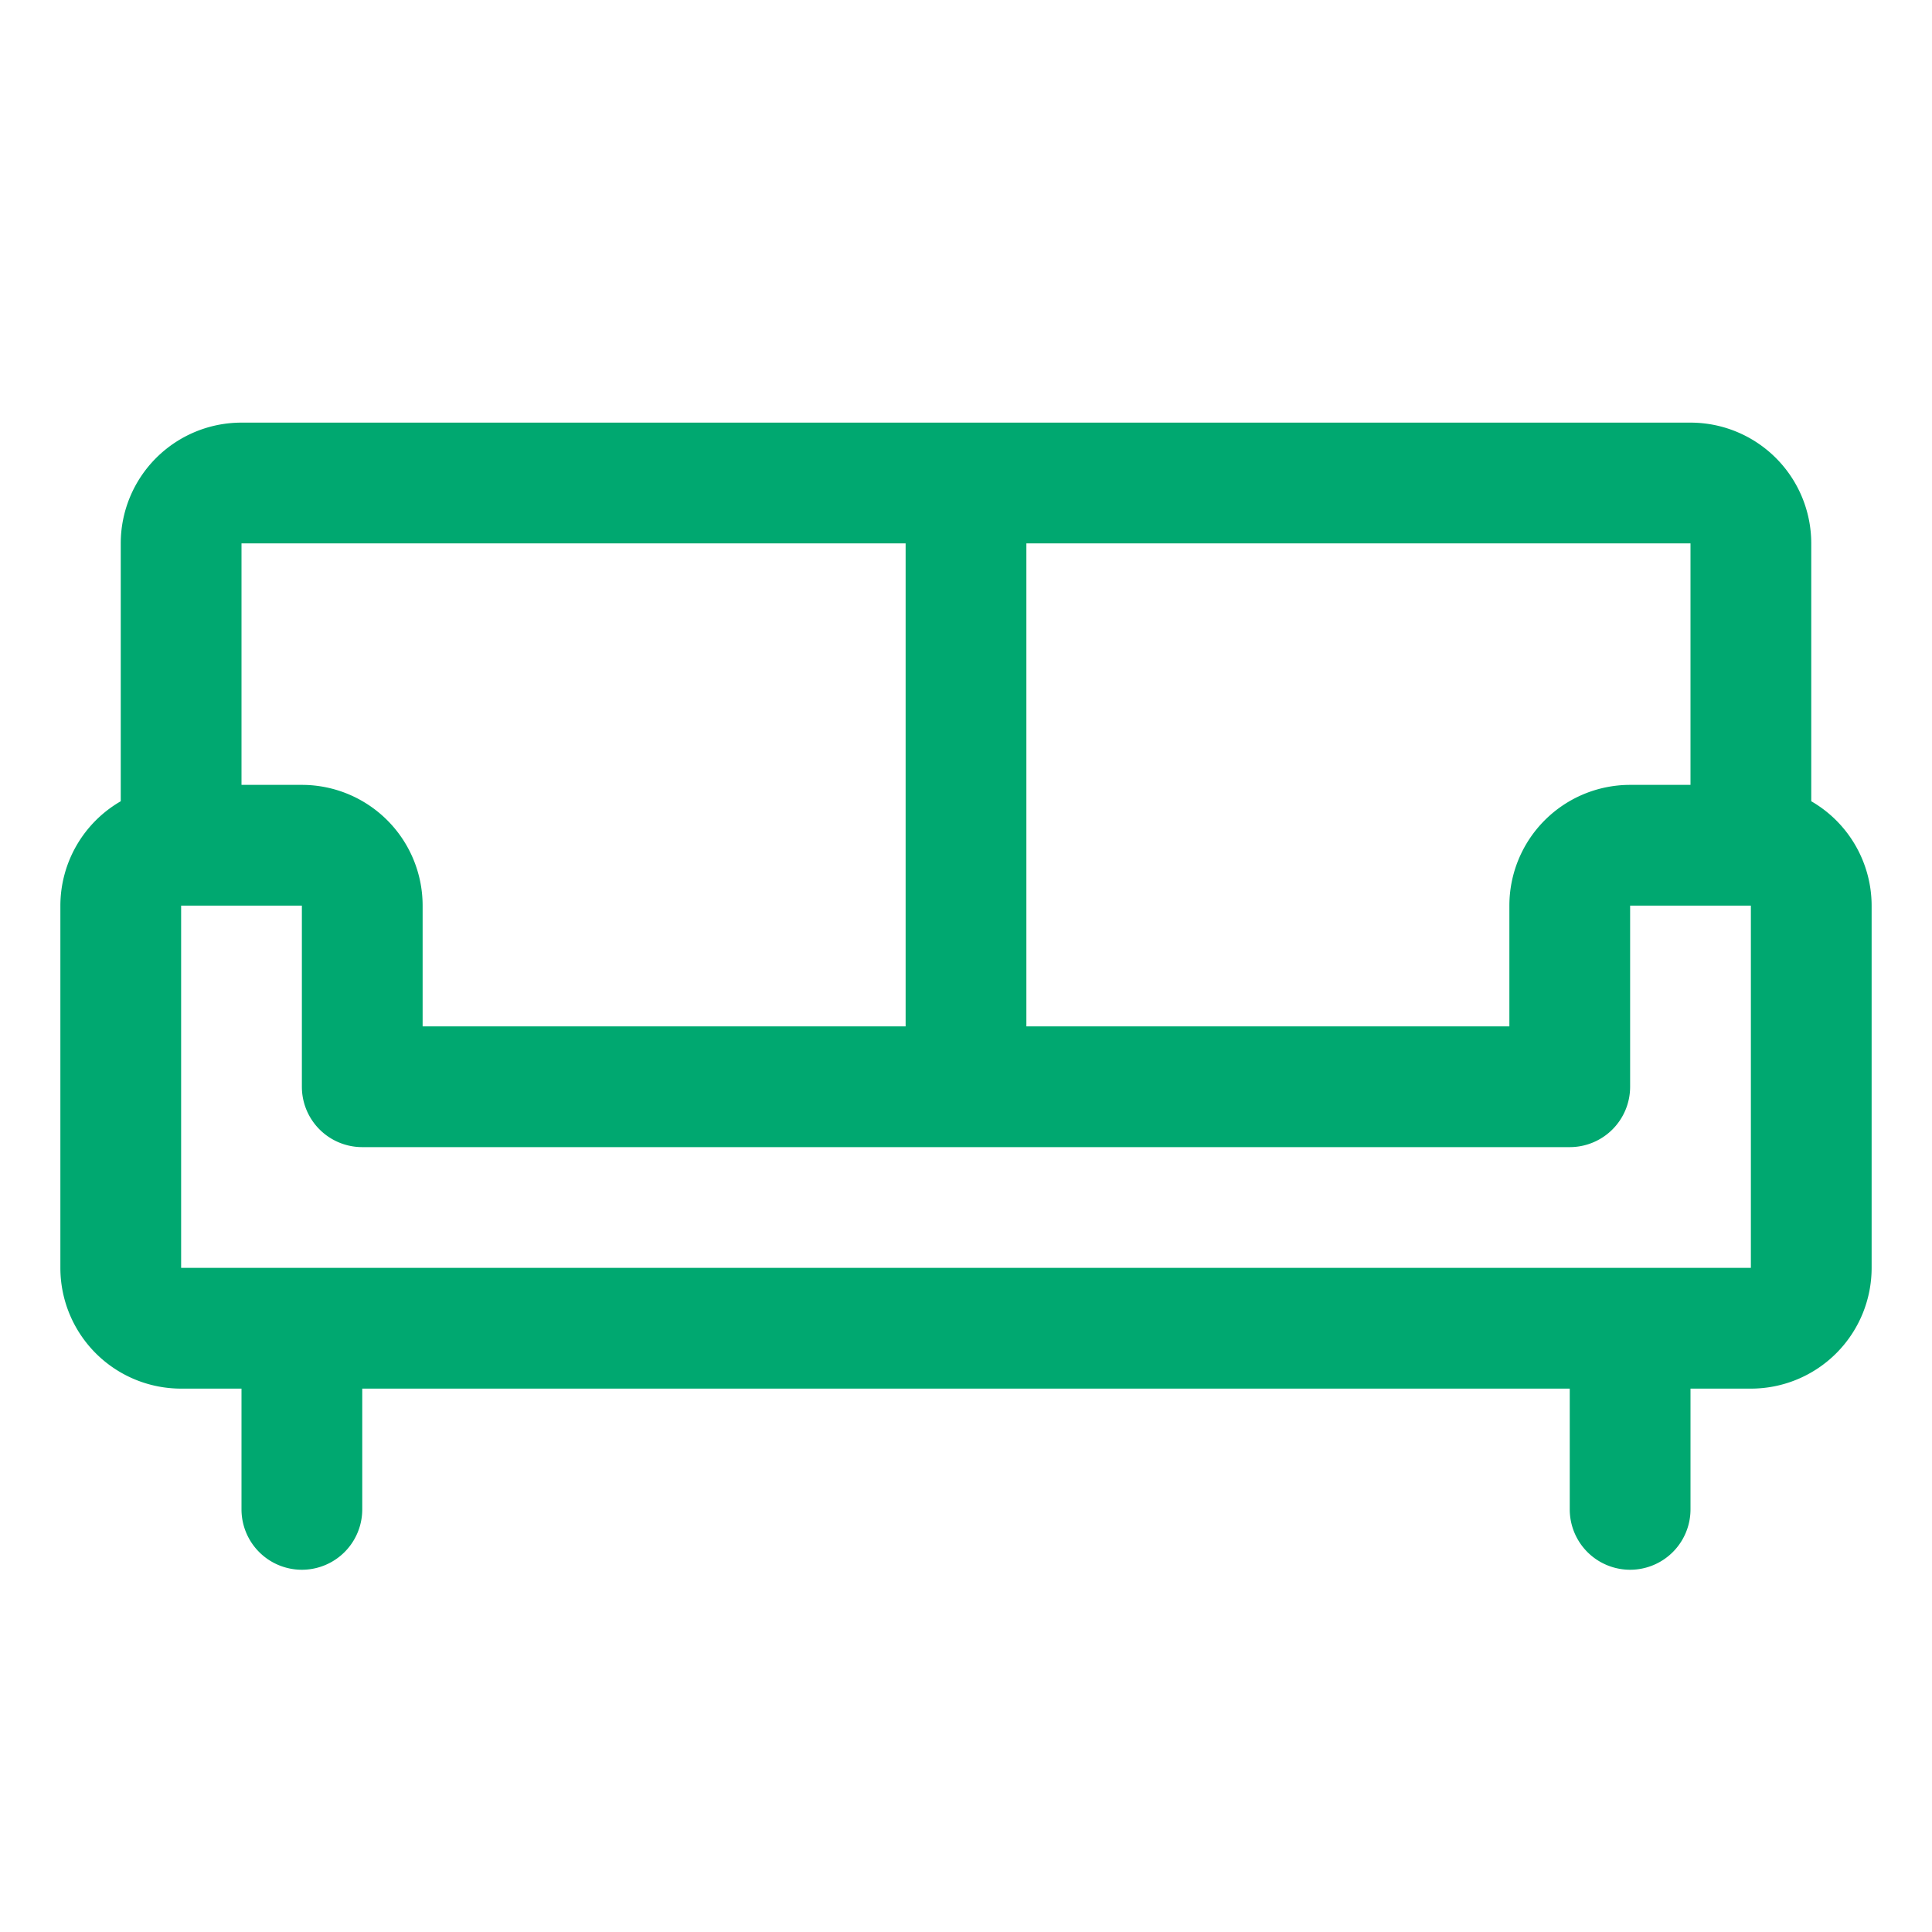 <svg xmlns="http://www.w3.org/2000/svg" width="96" height="96" viewBox="0 0 256 256" fill="#00A870">
    <path d="M240 106.17V72a16 16 0 00-16-16H32a16 16 0 00-16 16v34.17A16 16 0 008 120v48a16 16 0 0016 16h8v16a8 8 0 0016 0v-16h160v16a8 8 0 0016 0v-16h8a16 16 0 0016-16v-48a16 16 0 00-8-13.83zM224 104h-8a16 16 0 00-16 16v16h-64V72h88zM120 72v64H56v-16a16 16 0 00-16-16h-8V72zm112 96H24v-48h16v24a8 8 0 008 8h160a8 8 0 008-8v-24h16z" />
</svg>
